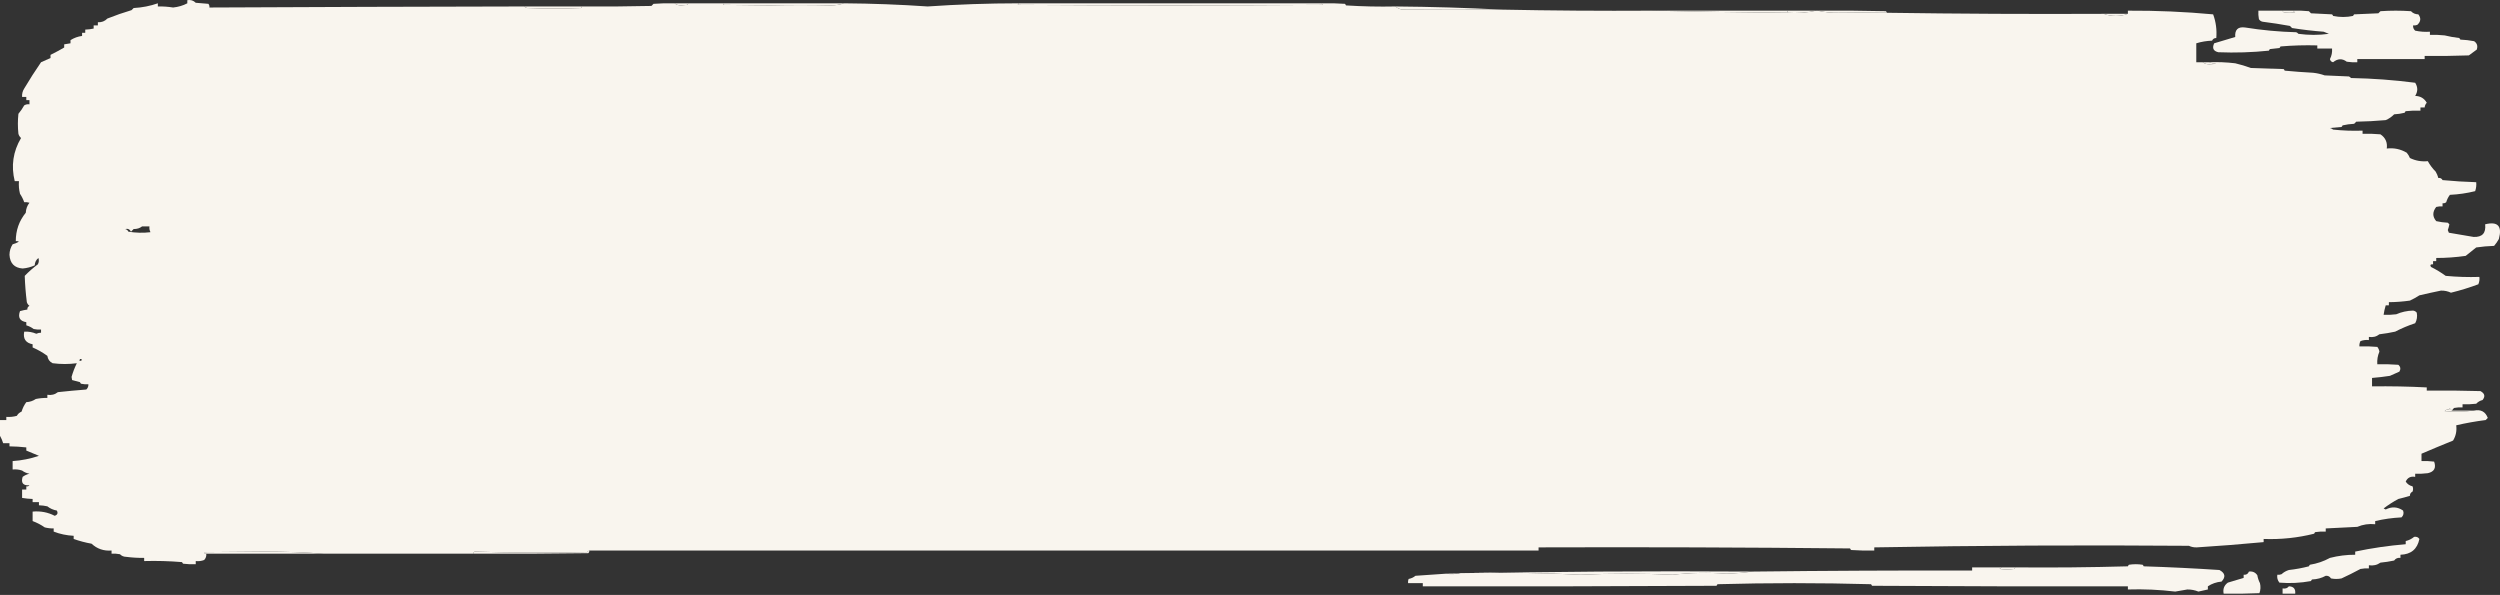 <svg width="874" height="208" fill="none" xmlns="http://www.w3.org/2000/svg">
	<rect width="100%" height="100%" fill="#333333" stroke="none"/>
	<path fill-rule="evenodd" clip-rule="evenodd"
		d="M183.218 2.259C183.499 2.541 183.867 2.725 184.322 2.811C190.576 3.056 196.831 3.056 203.085 2.811C203.29 2.67 203.412 2.486 203.453 2.259C211.548 2.32 219.642 2.259 227.735 2.075C227.98 1.83 228.225 1.584 228.471 1.339C230.92 1.155 233.373 1.094 235.829 1.155C236.398 1.631 237.134 1.877 238.036 1.891C238.772 1.83 239.508 1.768 240.244 1.707C240.448 1.566 240.571 1.382 240.612 1.155C244.781 1.155 248.951 1.155 253.121 1.155C253.08 1.382 252.957 1.566 252.753 1.707C258.21 1.768 263.667 1.83 269.124 1.891C276.289 1.73 283.402 1.73 290.463 1.891C292.14 1.888 293.673 1.643 295.062 1.155C304.88 1.229 314.63 1.597 324.311 2.259C334.848 1.534 345.456 1.166 356.135 1.155C356.094 1.382 355.971 1.566 355.767 1.707C391.332 1.952 426.894 1.952 462.46 1.707C462.254 1.566 462.133 1.382 462.092 1.155C464.793 1.094 467.489 1.155 470.186 1.339C470.355 1.491 470.477 1.675 470.554 1.891C476.312 2.259 482.077 2.381 487.846 2.259C488.508 2.829 489.306 3.197 490.237 3.363C502.974 3.454 514.563 3.454 525.004 3.363C542.414 3.716 559.827 3.838 577.247 3.731C593.005 4.09 608.825 4.335 624.707 4.466C628.287 4.701 631.72 4.456 635.009 3.731C635.13 3.731 635.255 3.731 635.377 3.731C637.746 4.262 640.2 4.507 642.735 4.466C648.323 4.367 653.963 4.367 659.659 4.466C684.908 4.832 710.169 4.954 735.448 4.834C736.713 5.321 738.122 5.566 739.678 5.57C741.235 5.566 742.644 5.321 743.909 4.834C743.909 4.466 743.909 4.098 743.909 3.731C753.92 3.678 763.854 4.107 773.71 5.018C774.685 7.65 775.053 10.409 774.814 13.296C774.129 13.282 773.64 13.588 773.342 14.216C771.447 14.282 769.608 14.588 767.823 15.136C767.823 17.343 767.823 19.551 767.823 21.758C768.559 21.758 769.295 21.758 770.031 21.758C770.664 22.236 771.462 22.482 772.422 22.494C773.221 22.433 774.015 22.371 774.814 22.31C773.879 22.241 773.022 22.057 772.238 21.758C775.314 21.636 778.379 21.759 781.436 22.126C783.301 22.561 785.141 23.113 786.955 23.782C790.755 23.904 794.559 24.027 798.36 24.149C798.529 24.302 798.65 24.486 798.728 24.701C802.035 25.016 805.346 25.262 808.661 25.437C810.048 25.587 811.398 25.893 812.708 26.357C815.53 26.48 818.348 26.602 821.17 26.725C821.468 26.838 821.711 27.022 821.906 27.277C829.503 27.423 836.986 27.975 844.348 28.932C845.316 30.453 845.316 31.986 844.348 33.531C846.162 33.579 847.512 34.376 848.395 35.922C847.95 36.401 847.707 36.953 847.659 37.578C847.17 37.578 846.677 37.578 846.188 37.578C846.188 37.946 846.188 38.314 846.188 38.682C844.466 38.621 842.748 38.682 841.037 38.866C840.868 39.018 840.746 39.202 840.669 39.418C839.462 39.721 838.234 39.905 836.99 39.969C836.133 40.852 835.154 41.527 834.047 41.993C830.618 42.299 827.185 42.483 823.745 42.545C823.499 42.79 823.256 43.035 823.01 43.281C821.645 43.345 820.294 43.529 818.963 43.833C818.885 44.048 818.764 44.232 818.595 44.384C817.244 44.507 815.898 44.63 814.548 44.752C814.96 44.844 815.328 45.028 815.651 45.304C819.077 45.671 822.509 45.794 825.953 45.672C825.953 46.04 825.953 46.408 825.953 46.776C828.043 46.715 830.125 46.776 832.207 46.96C833.962 48.139 834.698 49.795 834.415 51.926C836.931 51.629 839.26 52.12 841.405 53.398C841.865 53.95 842.233 54.564 842.509 55.238C844.459 56.198 846.545 56.566 848.763 56.341C849.499 57.672 850.419 58.899 851.522 60.02C851.934 60.727 852.244 61.463 852.442 62.228C853.123 62.126 853.612 62.371 853.914 62.964C857.832 63.337 861.754 63.583 865.687 63.7C865.79 64.784 865.665 65.826 865.319 66.827C862.453 67.541 859.51 67.97 856.489 68.114C855.897 68.886 855.466 69.744 855.202 70.69C854.83 70.998 854.399 71.12 853.914 71.058C853.914 71.426 853.914 71.793 853.914 72.161C853.167 72.102 852.431 72.163 851.706 72.345C850.356 74.071 850.356 75.726 851.706 77.312C853.038 77.616 854.388 77.8 855.753 77.864C855.937 78.048 856.121 78.232 856.305 78.416C856.18 79.063 855.996 79.737 855.753 80.439C855.875 80.746 856 81.053 856.121 81.359C859.002 81.834 861.883 82.325 864.767 82.831C867.795 82.961 869.145 81.489 868.814 78.416C873.236 77.32 874.829 79.037 873.597 83.567C873.133 84.418 872.581 85.215 871.941 85.958C869.844 86.02 867.762 86.204 865.687 86.51C864.458 87.515 863.229 88.496 862.008 89.453C858.59 89.942 855.157 90.188 851.706 90.189C851.706 90.557 851.706 90.925 851.706 91.293C851.338 91.293 850.971 91.293 850.603 91.293C850.603 91.66 850.603 92.028 850.603 92.396C849.705 92.343 849.458 92.649 849.867 93.316C851.684 94.222 853.399 95.264 855.018 96.443C858.936 96.811 862.858 96.933 866.791 96.811C866.905 97.703 866.78 98.561 866.423 99.386C863.292 100.552 860.106 101.533 856.857 102.33C855.775 101.811 854.609 101.565 853.362 101.594C850.812 102.114 848.296 102.666 845.82 103.25C844.779 103.928 843.675 104.541 842.509 105.089C840.066 105.439 837.615 105.623 835.15 105.641C835.15 106.009 835.15 106.377 835.15 106.745C834.783 106.745 834.415 106.745 834.047 106.745C833.712 107.825 833.469 108.929 833.311 110.056C834.786 110.117 836.258 110.055 837.726 109.872C839.576 109.059 841.537 108.63 843.612 108.584C844.161 108.661 844.591 108.907 844.9 109.32C845.15 110.633 844.966 111.859 844.348 112.999C841.913 113.797 839.584 114.778 837.358 115.942C835.537 116.339 833.697 116.645 831.839 116.862C830.787 117.703 829.558 118.01 828.16 117.782C828.16 118.15 828.16 118.518 828.16 118.886C827.149 118.77 826.17 118.893 825.217 119.254C824.919 119.832 824.798 120.445 824.849 121.093C826.939 121.032 829.021 121.093 831.104 121.277C831.497 121.76 831.744 122.312 831.839 122.933C831.236 124.338 830.99 125.81 831.104 127.348C833.557 127.286 836.011 127.348 838.462 127.531C839.234 128.207 839.359 129.004 838.83 129.923C837.685 130.409 836.582 130.9 835.518 131.395C833.44 131.715 831.354 131.96 829.264 132.13C829.264 133.112 829.264 134.092 829.264 135.074C835.647 134.989 842.027 135.112 848.395 135.441C848.395 135.809 848.395 136.177 848.395 136.545C854.65 136.484 860.904 136.545 867.158 136.729C868.678 137.54 868.924 138.582 867.894 139.856C867.008 140.073 866.272 140.502 865.687 141.144C864.098 141.328 862.504 141.389 860.904 141.328C860.904 141.696 860.904 142.064 860.904 142.432C859.914 142.371 858.936 142.433 857.961 142.616C857.637 142.876 857.391 143.183 857.225 143.535C856.986 143.318 856.739 143.073 856.489 142.8C856.048 142.927 856.048 143.111 856.489 143.352C855.834 142.991 855.22 143.114 854.65 143.719C858.148 144.023 861.581 143.962 864.951 143.535C867.317 143.057 868.91 143.916 869.734 146.111C869.487 146.356 869.245 146.601 868.998 146.847C865.466 147.296 862.03 147.91 858.697 148.686C858.943 150.625 858.575 152.404 857.593 154.021C853.873 155.524 850.194 157.057 846.556 158.62C846.556 159.478 846.556 160.337 846.556 161.195C848.031 161.134 849.503 161.195 850.971 161.379C851.747 163.576 851.011 164.925 848.763 165.426C847.295 165.61 845.823 165.671 844.348 165.61C844.348 165.978 844.348 166.346 844.348 166.714C842.766 166.43 841.662 166.982 841.037 168.369C841.615 169.24 842.409 169.792 843.428 170.025C843.675 170.638 843.675 171.251 843.428 171.864C842.799 172.162 842.494 172.652 842.509 173.336C841.199 173.741 839.852 174.109 838.462 174.44C836.655 175.409 834.937 176.513 833.311 177.751C833.557 177.873 833.8 177.996 834.047 178.119C836.155 177.041 838.178 177.164 840.117 178.487C840.448 179.416 840.264 180.213 839.565 180.878C836.379 181.036 833.315 181.466 830.368 182.166C830.368 182.534 830.368 182.902 830.368 183.269C828.171 183.042 826.089 183.349 824.113 184.189C820.434 184.373 816.755 184.557 813.076 184.741C813.076 185.109 813.076 185.477 813.076 185.845C811.844 185.784 810.618 185.846 809.397 186.029C809.228 186.181 809.106 186.365 809.029 186.581C803.271 188.027 797.385 188.64 791.369 188.42C791.369 188.788 791.369 189.156 791.369 189.524C783.64 190.256 775.851 190.87 768.007 191.363C767.014 191.404 766.094 191.22 765.248 190.812C728.579 190.527 691.909 190.711 655.244 191.363C655.244 191.731 655.244 192.099 655.244 192.467C652.543 192.528 649.846 192.467 647.15 192.283C646.98 192.131 646.859 191.947 646.782 191.731C610.484 191.363 574.183 191.241 537.881 191.363C537.881 191.731 537.881 192.099 537.881 192.467C427.262 192.467 316.646 192.467 206.028 192.467C205.738 192.571 205.493 192.755 205.293 193.019C192.155 193.323 179.033 193.262 165.926 192.835C165.633 193.003 165.51 193.249 165.558 193.571C148.144 193.571 130.73 193.571 113.316 193.571C106.514 193.08 99.585 192.835 92.529 192.835C85.6 192.897 78.671 192.958 71.742 193.019C71.296 193.426 71.419 193.61 72.11 193.571C72.21 194.425 71.964 195.161 71.374 195.778C70.423 196.139 69.442 196.261 68.431 196.146C68.431 196.514 68.431 196.882 68.431 197.25C66.954 197.311 65.482 197.25 64.016 197.066C63.848 196.914 63.725 196.73 63.648 196.514C59.24 196.147 54.825 196.024 50.403 196.146C50.403 195.778 50.403 195.41 50.403 195.043C48.311 195.062 46.226 194.94 44.149 194.675C43.251 194.661 42.515 194.355 41.941 193.755C40.968 193.572 39.987 193.511 38.998 193.571C38.998 193.203 38.998 192.835 38.998 192.467C36.277 192.675 33.947 191.877 32.008 190.076C29.84 189.688 27.755 189.136 25.753 188.42C25.753 188.052 25.753 187.684 25.753 187.316C23.288 187.192 20.958 186.701 18.763 185.845C18.763 185.477 18.763 185.109 18.763 184.741C17.706 184.759 16.663 184.637 15.636 184.373C14.323 183.457 12.912 182.721 11.405 182.166C11.405 181.062 11.405 179.958 11.405 178.855C14.181 178.6 16.756 179.091 19.131 180.326C20.106 179.974 20.351 179.361 19.867 178.487C18.608 178.266 17.504 177.776 16.556 177.015C15.585 176.796 14.604 176.674 13.613 176.647C13.613 176.279 13.613 175.911 13.613 175.543C12.877 175.543 12.141 175.543 11.405 175.543C11.405 175.176 11.405 174.808 11.405 174.44C10.169 174.397 8.943 174.275 7.726 174.072C7.726 173.091 7.726 172.11 7.726 171.129C8.217 171.129 8.707 171.129 9.198 171.129C9.198 170.761 9.198 170.393 9.198 170.025C9.63 170.105 9.998 169.983 10.301 169.657C8.062 169.811 7.265 168.83 7.91 166.714C8.615 166.188 9.412 165.82 10.301 165.61C9.314 165.435 8.455 165.067 7.726 164.506C6.649 164.144 5.545 164.022 4.415 164.138C4.415 163.157 4.415 162.176 4.415 161.195C7.589 160.983 10.655 160.369 13.613 159.355C12.117 158.729 10.646 158.115 9.198 157.516C9.198 157.148 9.198 156.78 9.198 156.412C7.243 156.192 5.281 156.07 3.311 156.044C3.311 155.676 3.311 155.309 3.311 154.941C2.575 154.941 1.84 154.941 1.104 154.941C0.826 154.02 0.458 153.161 0 152.365C0 150.526 0 148.686 0 146.847C0.736 146.847 1.472 146.847 2.207 146.847C2.207 146.479 2.207 146.111 2.207 145.743C3.462 145.835 4.688 145.712 5.887 145.375C6.265 144.69 6.817 144.2 7.542 143.903C7.92 142.657 8.472 141.554 9.198 140.592C10.41 140.537 11.514 140.169 12.509 139.488C13.845 139.214 15.194 139.092 16.556 139.121C16.556 138.753 16.556 138.385 16.556 138.017C17.954 138.245 19.181 137.938 20.235 137.097C23.539 136.738 26.85 136.432 30.168 136.177C30.702 135.681 30.947 135.068 30.904 134.338C30.037 134.398 29.179 134.337 28.329 134.154C28.161 134.002 28.038 133.818 27.961 133.602C27.031 133.339 26.111 133.094 25.202 132.866C25.14 132.498 25.079 132.13 25.018 131.762C25.495 130.099 26.108 128.505 26.857 126.98C24.088 127.356 21.267 127.356 18.395 126.98C17.334 126.455 16.721 125.597 16.556 124.404C14.931 123.225 13.214 122.244 11.405 121.461C11.405 121.093 11.405 120.725 11.405 120.357C8.976 119.885 7.995 118.414 8.462 115.942C9.929 115.863 11.339 116.108 12.693 116.678C13.223 116.44 13.774 116.317 14.348 116.31C14.348 115.942 14.348 115.574 14.348 115.207C13.481 115.267 12.623 115.205 11.773 115.023C10.983 114.433 10.125 114.004 9.198 113.735C9.198 113.367 9.198 112.999 9.198 112.631C6.932 112.262 6.196 110.975 6.99 108.768C7.841 108.525 8.7 108.341 9.566 108.216C9.514 107.619 9.759 107.19 10.301 106.929C9.859 106.596 9.553 106.167 9.382 105.641C8.995 102.574 8.75 99.508 8.646 96.443C10.06 94.968 11.593 93.619 13.245 92.396C13.62 91.686 13.681 90.95 13.429 90.189C12.603 90.859 12.174 91.717 12.141 92.764C10.829 93.368 9.418 93.736 7.91 93.868C5.029 93.653 3.496 92.059 3.311 89.085C3.335 87.729 3.703 86.502 4.415 85.406C5.18 85.206 5.916 84.899 6.622 84.486C6.274 84.309 5.906 84.248 5.519 84.302C5.518 80.531 6.683 77.22 9.014 74.369C9.083 73.035 9.512 71.87 10.301 70.874C9.7 70.692 9.087 70.631 8.462 70.69C8.101 69.656 7.611 68.675 6.99 67.746C6.626 66.295 6.503 64.823 6.622 63.332C6.132 63.332 5.641 63.332 5.151 63.332C3.828 57.992 4.563 52.964 7.358 48.247C6.907 47.846 6.6 47.356 6.438 46.776C6.193 44.446 6.193 42.115 6.438 39.785C7.204 38.868 7.878 37.888 8.462 36.842C9.03 36.492 9.644 36.37 10.301 36.474C10.301 35.984 10.301 35.493 10.301 35.003C9.934 35.003 9.566 35.003 9.198 35.003C9.198 34.635 9.198 34.267 9.198 33.899C8.707 33.899 8.217 33.899 7.726 33.899C7.644 32.836 7.89 31.855 8.462 30.956C10.352 27.776 12.314 24.71 14.348 21.758C15.452 21.267 16.556 20.777 17.66 20.286C17.66 19.919 17.66 19.551 17.66 19.183C19.31 18.365 20.904 17.507 22.442 16.607C22.442 16.239 22.442 15.871 22.442 15.504C23.178 15.381 23.914 15.258 24.65 15.136C24.65 14.768 24.65 14.4 24.65 14.032C25.861 13.259 27.21 12.769 28.697 12.56C28.697 12.192 28.697 11.825 28.697 11.457C29.065 11.457 29.433 11.457 29.8 11.457C29.8 11.089 29.8 10.721 29.8 10.353C30.796 10.325 31.777 10.203 32.744 9.985C32.744 9.617 32.744 9.249 32.744 8.881C33.234 8.881 33.725 8.881 34.215 8.881C34.215 8.513 34.215 8.145 34.215 7.778C35.542 7.848 36.646 7.418 37.527 6.49C40.336 5.369 43.156 4.388 45.989 3.547C46.234 3.301 46.479 3.056 46.724 2.811C49.694 2.644 52.515 2.092 55.186 1.155C55.186 1.523 55.186 1.891 55.186 2.259C56.975 2.215 58.754 2.338 60.521 2.627C62.332 2.438 63.988 1.947 65.488 1.155C65.488 0.787 65.488 0.419 65.488 0.051C66.658 -0.132 67.639 0.175 68.431 0.971C69.903 1.094 71.374 1.217 72.846 1.339C73.154 1.711 73.276 2.14 73.214 2.627C109.882 2.445 146.55 2.322 183.218 2.259ZM49.667 79.152C50.526 79.152 51.385 79.152 52.243 79.152C52.155 79.875 52.278 80.55 52.611 81.175C50.027 81.481 47.451 81.419 44.885 80.991C44.668 80.513 44.3 80.207 43.781 80.071C44.665 79.84 45.34 80.146 45.804 80.991C46.111 80.685 46.418 80.378 46.724 80.071C47.892 80.091 48.874 79.784 49.667 79.152ZM27.961 125.508C28.283 125.46 28.529 125.582 28.697 125.876C27.848 126.381 27.602 126.259 27.961 125.508Z"
		fill="#F9F5EE" />
	<path fill-rule="evenodd" clip-rule="evenodd"
		d="M235.829 1.155C237.423 1.155 239.018 1.155 240.612 1.155C240.571 1.382 240.448 1.566 240.244 1.707C239.508 1.768 238.772 1.83 238.036 1.891C237.134 1.876 236.398 1.631 235.829 1.155Z"
		fill="#F9F5EE" />
	<path fill-rule="evenodd" clip-rule="evenodd"
		d="M253.12 1.155C267.101 1.155 281.081 1.155 295.062 1.155C293.673 1.642 292.14 1.888 290.463 1.891C283.402 1.73 276.289 1.73 269.124 1.891C263.667 1.83 258.21 1.768 252.752 1.707C252.957 1.566 253.08 1.382 253.12 1.155Z"
		fill="#F9F5EE" />
	<path fill-rule="evenodd" clip-rule="evenodd"
		d="M356.135 1.155C391.454 1.155 426.773 1.155 462.092 1.155C462.132 1.382 462.254 1.566 462.46 1.707C426.894 1.952 391.332 1.952 355.767 1.707C355.971 1.566 356.094 1.382 356.135 1.155Z"
		fill="#F9F5EE" />
	<path fill-rule="evenodd" clip-rule="evenodd"
		d="M183.218 2.259C189.963 2.259 196.708 2.259 203.453 2.259C203.412 2.486 203.29 2.67 203.085 2.811C196.831 3.056 190.576 3.056 184.322 2.811C183.867 2.725 183.499 2.541 183.218 2.259Z"
		fill="#F9F5EE" />
	<path fill-rule="evenodd" clip-rule="evenodd"
		d="M487.845 2.259C500.354 2.362 512.742 2.73 525.004 3.363C514.563 3.454 502.974 3.454 490.237 3.363C489.306 3.197 488.508 2.829 487.845 2.259Z"
		fill="#F9F5EE" />
	<path fill-rule="evenodd" clip-rule="evenodd"
		d="M635.376 3.731C643.349 3.669 651.322 3.731 659.29 3.914C659.496 4.055 659.618 4.239 659.658 4.466C653.963 4.367 648.323 4.367 642.735 4.466C640.2 4.507 637.746 4.262 635.376 3.731Z"
		fill="#F9F5EE" />
	<path fill-rule="evenodd" clip-rule="evenodd"
		d="M577.247 3.73C593.189 3.73 609.134 3.73 625.075 3.73C624.954 3.976 624.829 4.221 624.707 4.466C608.825 4.335 593.005 4.09 577.247 3.73Z"
		fill="#F9F5EE" />
	<path fill-rule="evenodd" clip-rule="evenodd"
		d="M625.075 3.73C628.386 3.73 631.698 3.73 635.009 3.73C631.72 4.456 628.287 4.701 624.707 4.466C624.829 4.221 624.954 3.976 625.075 3.73Z"
		fill="#F9F5EE" />
	<path fill-rule="evenodd" clip-rule="evenodd"
		d="M797.992 3.731C798.032 3.958 798.154 4.142 798.36 4.282C799.71 4.528 801.056 4.528 802.407 4.282C802.068 4.18 801.825 3.996 801.671 3.731C803.514 3.67 805.354 3.731 807.189 3.915C807.436 4.16 807.679 4.405 807.925 4.65C810.379 4.773 812.829 4.896 815.283 5.018C815.453 5.171 815.574 5.355 815.651 5.57C817.98 6.061 820.313 6.061 822.642 5.57C822.719 5.355 822.84 5.171 823.009 5.018C825.831 4.896 828.65 4.773 831.471 4.65C831.718 4.405 831.961 4.16 832.207 3.915C835.765 3.669 839.319 3.669 842.877 3.915C843.553 4.633 844.411 5.001 845.452 5.018C846.456 6.316 846.335 7.543 845.084 8.697C844.609 8.878 844.116 8.939 843.612 8.881C843.55 9.614 843.796 10.227 844.348 10.721C846.048 11.086 847.766 11.209 849.499 11.089C849.499 11.457 849.499 11.825 849.499 12.193C851.221 12.132 852.939 12.193 854.65 12.376C856.312 12.786 858.031 13.093 859.8 13.296C859.878 13.512 859.999 13.696 860.168 13.848C861.776 13.912 863.369 14.095 864.951 14.4C865.992 15.114 866.301 16.095 865.871 17.343C864.973 18.044 864.053 18.718 863.111 19.367C857.961 19.551 852.81 19.612 847.659 19.551C847.659 19.919 847.659 20.287 847.659 20.654C839.812 20.654 831.961 20.654 824.113 20.654C824.113 21.022 824.113 21.39 824.113 21.758C822.881 21.819 821.656 21.758 820.434 21.574C818.848 20.385 817.255 20.446 815.651 21.758C815.037 21.636 814.669 21.267 814.548 20.654C815.144 19.498 815.39 18.272 815.283 16.975C813.565 16.975 811.851 16.975 810.133 16.975C810.133 16.607 810.133 16.239 810.133 15.872C805.832 15.749 801.542 15.872 797.256 16.239C797.179 16.455 797.057 16.639 796.888 16.791C795.784 16.914 794.681 17.037 793.577 17.159C793.408 17.311 793.286 17.495 793.209 17.711C787.333 18.317 781.447 18.501 775.549 18.263C773.783 17.866 773.294 16.823 774.078 15.136C776.583 14.358 779.037 13.622 781.436 12.928C781.245 10.361 782.407 9.257 784.931 9.617C790.814 10.561 796.759 11.113 802.775 11.273C803.073 11.386 803.315 11.57 803.51 11.825C807.068 12.315 810.622 12.315 814.18 11.825C813.565 11.579 812.955 11.334 812.34 11.089C808.635 10.812 804.956 10.382 801.303 9.801C801.056 9.556 800.814 9.311 800.567 9.065C797.429 8.493 794.239 8.003 791.002 7.594C790.428 7.477 789.997 7.17 789.714 6.674C789.53 5.7 789.471 4.719 789.53 3.731C792.352 3.731 795.17 3.731 797.992 3.731Z"
		fill="#F9F5EE" />
	<path fill-rule="evenodd" clip-rule="evenodd"
		d="M797.992 3.73C799.217 3.73 800.446 3.73 801.671 3.73C801.825 3.996 802.068 4.18 802.407 4.282C801.056 4.528 799.71 4.528 798.36 4.282C798.154 4.142 798.032 3.958 797.992 3.73Z"
		fill="#F9F5EE" />
	<path fill-rule="evenodd" clip-rule="evenodd"
		d="M735.448 4.834C738.269 4.834 741.088 4.834 743.909 4.834C742.644 5.321 741.235 5.566 739.678 5.57C738.122 5.566 736.713 5.321 735.448 4.834Z"
		fill="#F9F5EE" />
	<path fill-rule="evenodd" clip-rule="evenodd"
		d="M770.031 21.758C770.767 21.758 771.502 21.758 772.238 21.758C773.022 22.057 773.879 22.241 774.814 22.31C774.015 22.371 773.221 22.432 772.422 22.494C771.462 22.481 770.664 22.236 770.031 21.758Z"
		fill="#F9F5EE" />
	<path fill-rule="evenodd" clip-rule="evenodd"
		d="M857.225 143.535C859.8 143.535 862.376 143.535 864.951 143.535C861.581 143.961 858.148 144.022 854.65 143.719C855.22 143.114 855.834 142.991 856.489 143.351C856.048 143.111 856.048 142.927 856.489 142.8C856.739 143.073 856.986 143.318 857.225 143.535Z"
		fill="#F9F5EE" />
	<path fill-rule="evenodd" clip-rule="evenodd"
		d="M843.98 187.684C844.775 187.543 845.389 187.789 845.82 188.42C845.095 191.979 842.888 193.819 839.197 193.939C839.197 194.307 839.197 194.675 839.197 195.043C838.263 194.914 837.527 195.221 836.99 195.962C835.412 196.298 833.815 196.543 832.207 196.698C831.03 197.536 829.68 197.842 828.16 197.618C828.16 197.986 828.16 198.354 828.16 198.722C827.171 198.661 826.192 198.723 825.217 198.906C822.998 200.101 820.791 201.204 818.595 202.217C817.369 202.462 816.141 202.462 814.916 202.217C814.492 201.533 813.882 201.226 813.076 201.297C811.634 202.09 810.041 202.519 808.293 202.585C808.124 202.737 808.003 202.921 807.925 203.137C804.272 203.81 800.593 203.994 796.888 203.688C796.233 202.903 795.987 201.983 796.152 200.929C796.656 200.987 797.149 200.925 797.624 200.745C798.363 200.057 799.221 199.566 800.199 199.274C802.557 199.01 804.89 198.581 807.189 197.986C807.267 197.77 807.388 197.586 807.557 197.434C810.041 197.036 812.37 196.239 814.548 195.043C817.447 194.295 820.39 193.927 823.377 193.939C823.377 193.571 823.377 193.203 823.377 192.835C829.172 191.612 835.058 190.754 841.037 190.26C841.037 189.892 841.037 189.524 841.037 189.156C842.144 188.888 843.127 188.397 843.98 187.684Z"
		fill="#F9F5EE" />
	<path fill-rule="evenodd" clip-rule="evenodd"
		d="M206.028 192.467C206.06 192.834 205.937 193.14 205.66 193.387C192.293 193.571 178.926 193.632 165.558 193.571C165.51 193.249 165.633 193.003 165.926 192.835C179.033 193.262 192.155 193.323 205.292 193.019C205.492 192.755 205.738 192.571 206.028 192.467Z"
		fill="#F9F5EE" />
	<path fill-rule="evenodd" clip-rule="evenodd"
		d="M113.316 193.571C99.581 193.571 85.845 193.571 72.11 193.571C71.419 193.61 71.296 193.426 71.742 193.019C78.671 192.957 85.6 192.896 92.529 192.835C99.585 192.835 106.514 193.08 113.316 193.571Z"
		fill="#F9F5EE" />
	<path fill-rule="evenodd" clip-rule="evenodd"
		d="M505.505 200.561C507.175 200.817 508.894 200.756 510.656 200.377C524.655 200.052 538.635 200.236 552.597 200.929C563.34 200.44 574.068 200.44 584.789 200.929C591.014 200.22 597.269 200.097 603.553 200.561C606.625 200.467 609.63 200.222 612.566 199.825C638.195 199.527 663.827 199.404 689.459 199.458C689.459 199.09 689.459 198.722 689.459 198.354C692.892 198.354 696.328 198.354 699.76 198.354C699.606 198.619 699.363 198.803 699.025 198.906C700.743 199.151 702.457 199.151 704.175 198.906C704.381 198.765 704.503 198.581 704.543 198.354C717.666 198.476 730.79 198.354 743.909 197.986C743.987 197.77 744.108 197.586 744.277 197.434C745.87 197.189 747.467 197.189 749.06 197.434C749.229 197.586 749.351 197.77 749.428 197.986C758.265 198.263 767.095 198.693 775.917 199.274C777.93 200.362 778.176 201.711 776.653 203.321C774.869 203.486 773.272 204.038 771.87 204.976C771.87 205.344 771.87 205.712 771.87 206.08C770.77 206.32 769.667 206.566 768.559 206.816C767.349 206.318 766.061 206.073 764.696 206.08C763.291 206.345 761.878 206.59 760.465 206.816C754.969 206.156 749.45 205.911 743.909 206.08C743.909 205.712 743.909 205.344 743.909 204.976C714.109 205.038 684.308 204.976 654.508 204.792C654.339 204.64 654.217 204.456 654.14 204.24C636.234 203.75 618.331 203.75 600.425 204.24C600.348 204.456 600.227 204.64 600.057 204.792C565.842 204.976 531.627 205.038 497.411 204.976C497.411 204.608 497.411 204.24 497.411 203.872C495.693 203.872 493.979 203.872 492.26 203.872C492.202 203.367 492.264 202.877 492.444 202.401C493.364 202.235 494.163 201.867 494.836 201.297C498.401 201.034 501.959 200.788 505.505 200.561Z"
		fill="#F9F5EE" />
	<path fill-rule="evenodd" clip-rule="evenodd"
		d="M699.76 198.354C701.353 198.354 702.95 198.354 704.543 198.354C704.503 198.581 704.381 198.764 704.175 198.905C702.457 199.151 700.743 199.151 699.024 198.905C699.363 198.803 699.606 198.619 699.76 198.354Z"
		fill="#F9F5EE" />
	<path fill-rule="evenodd" clip-rule="evenodd"
		d="M612.566 199.825C609.63 200.222 606.625 200.467 603.553 200.561C597.269 200.097 591.014 200.22 584.789 200.929C574.068 200.44 563.34 200.44 552.597 200.929C538.635 200.236 524.655 200.052 510.656 200.377C508.894 200.756 507.175 200.817 505.505 200.561C541.067 199.826 576.754 199.581 612.566 199.825Z"
		fill="#F9F5EE" />
	<path fill-rule="evenodd" clip-rule="evenodd"
		d="M786.219 199.825C787.481 199.652 788.463 200.081 789.162 201.113C789.331 202.098 789.64 203.018 790.082 203.872C790.369 205.072 790.31 206.237 789.898 207.367C785.73 207.551 781.561 207.613 777.389 207.551C777.065 205.913 777.555 204.625 778.861 203.688C780.73 203.116 782.569 202.564 784.379 202.033C784.379 201.665 784.379 201.297 784.379 200.929C785.295 201.024 785.91 200.656 786.219 199.825Z"
		fill="#F9F5EE" />
	<path fill-rule="evenodd" clip-rule="evenodd"
		d="M800.199 204.976C801.844 205.029 802.58 205.887 802.407 207.551C800.935 207.551 799.463 207.551 797.992 207.551C797.992 206.938 797.992 206.325 797.992 205.712C798.941 205.887 799.677 205.641 800.199 204.976Z"
		fill="#F9F5EE" />
</svg>
	